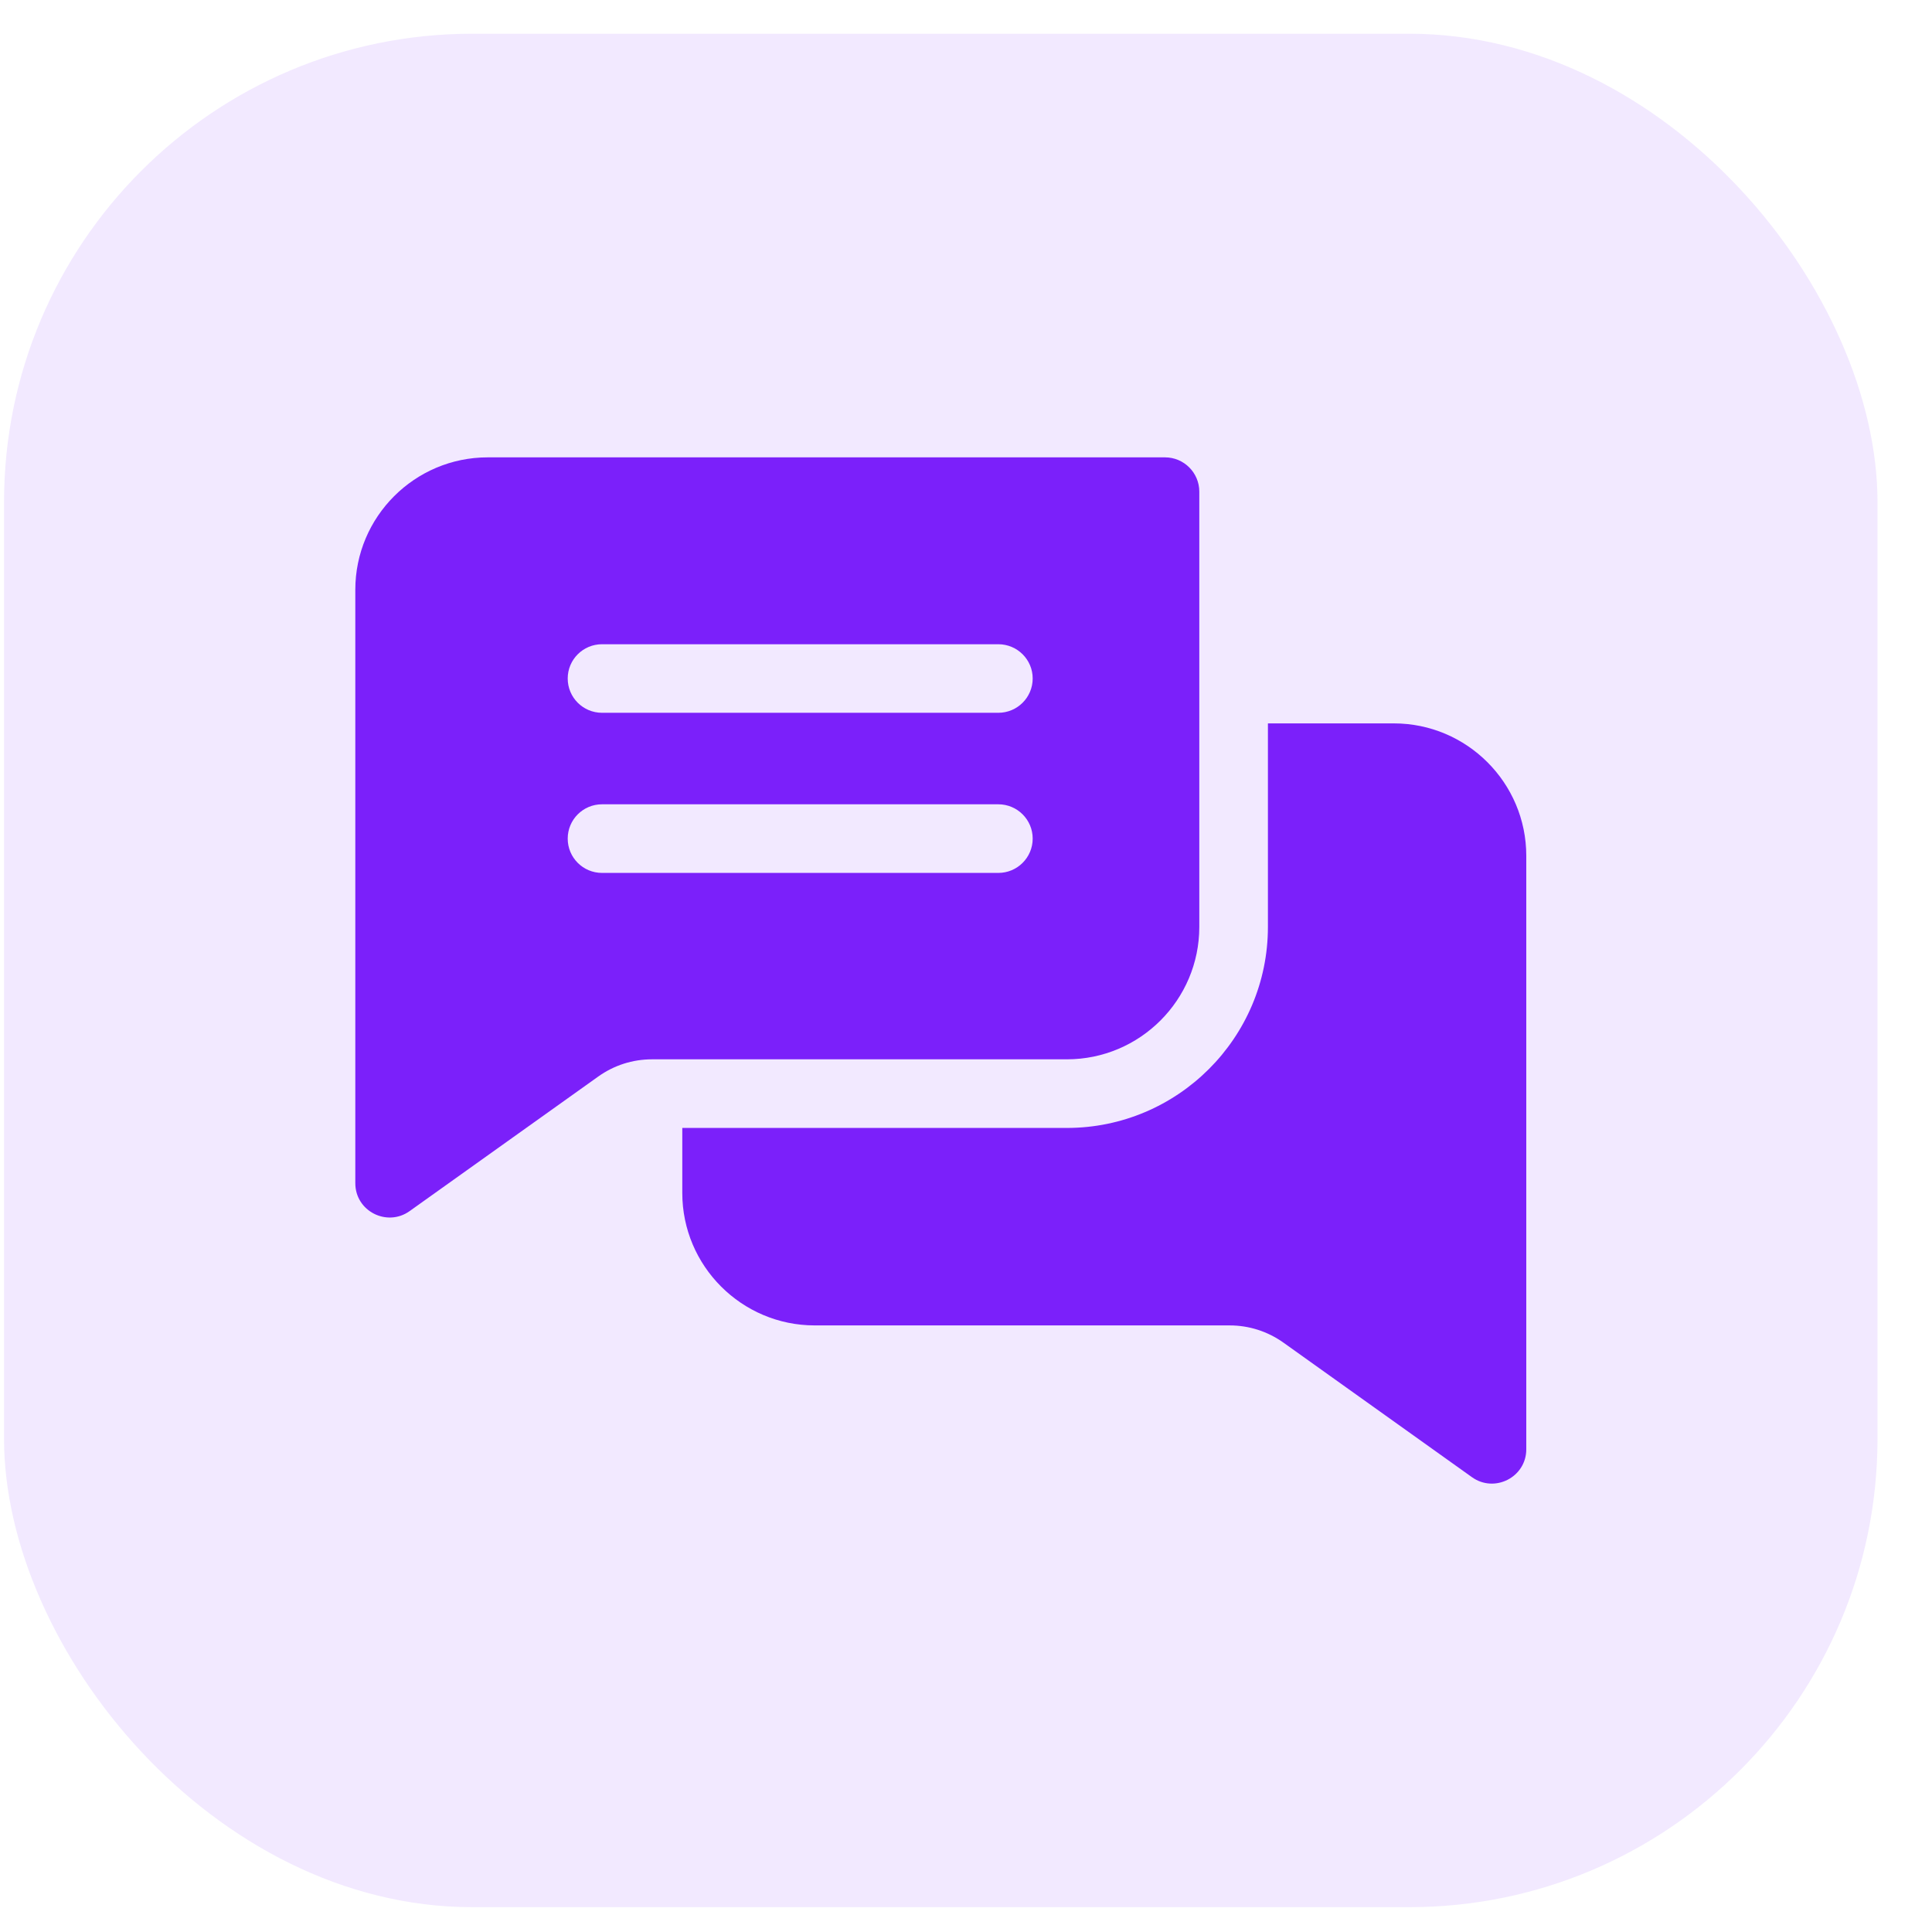 <svg width="33" height="33" viewBox="0 0 33 33" fill="none" xmlns="http://www.w3.org/2000/svg">
<rect opacity="0.1" x="0.069" y="0.576" width="32" height="32" rx="8" fill="#7B20FA"/>
<g clip-path="url(#clip0_6133_11247)">
<path d="M19.899 7.812H8.331C7.084 7.812 6.069 8.826 6.069 10.073V20.21C6.069 20.69 6.612 20.961 6.996 20.687L10.217 18.389C10.487 18.196 10.805 18.094 11.137 18.094H18.223C19.47 18.094 20.485 17.08 20.485 15.832V8.398C20.485 8.074 20.222 7.812 19.899 7.812ZM17.052 14.91H10.283C9.959 14.91 9.697 14.648 9.697 14.324C9.697 14 9.959 13.738 10.283 13.738H17.052C17.376 13.738 17.639 14 17.639 14.324C17.639 14.648 17.376 14.91 17.052 14.91ZM17.052 12.175H10.283C9.959 12.175 9.697 11.913 9.697 11.589C9.697 11.266 9.959 11.004 10.283 11.004H17.052C17.376 11.004 17.639 11.266 17.639 11.589C17.639 11.913 17.376 12.175 17.052 12.175Z" fill="#7B20FA"/>
<path d="M26.07 14.618V24.755C26.07 25.232 25.529 25.507 25.143 25.232L21.922 22.933C21.652 22.741 21.334 22.639 21.002 22.639H13.916C12.669 22.639 11.654 21.624 11.654 20.377V19.266H18.223C20.116 19.266 21.657 17.726 21.657 15.832V12.356H23.808C25.055 12.356 26.07 13.371 26.07 14.618Z" fill="#7B20FA"/>
</g>
<defs>
<clipPath id="clip0_6133_11247">
<rect width="20" height="20" fill="white" transform="translate(6.069 6.576)"/>
</clipPath>
</defs>
</svg>
